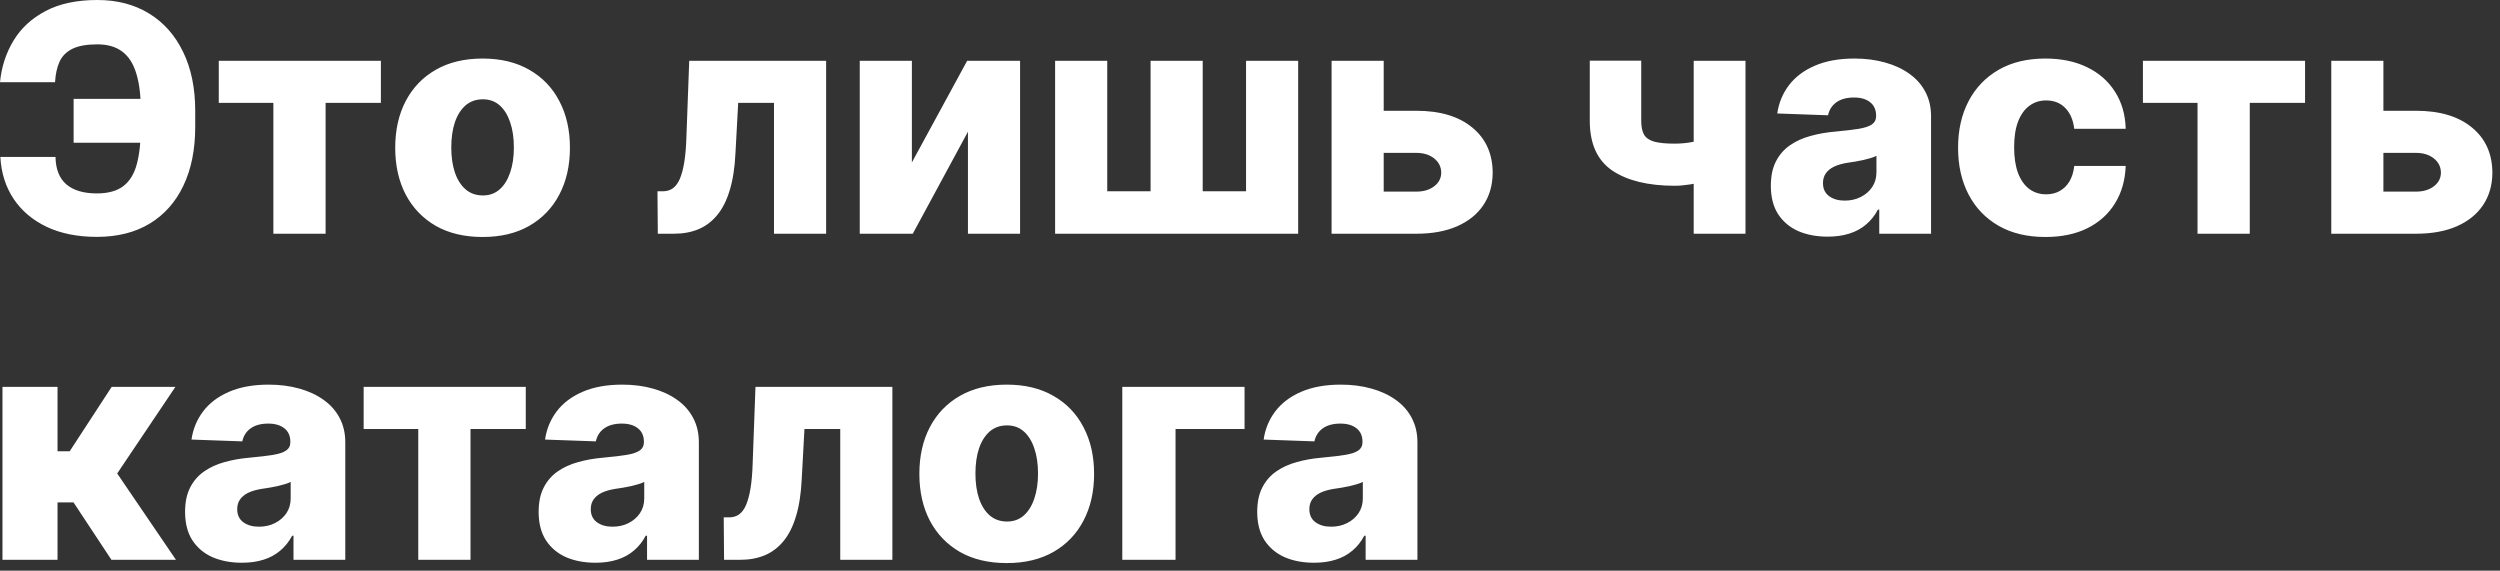 <?xml version="1.0" encoding="UTF-8"?> <svg xmlns="http://www.w3.org/2000/svg" width="276" height="63" viewBox="0 0 276 63" fill="none"><rect x="0" y="0" width="276" height="63" fill="#333333" stroke="none"/><path d="M19.252 10.913V15.76H8.128V10.913H19.252ZM0.037 17.326H6.127C6.152 18.685 6.554 19.696 7.333 20.359C8.112 21.021 9.23 21.353 10.689 21.353C11.948 21.353 12.93 21.079 13.634 20.533C14.339 19.986 14.832 19.17 15.113 18.084C15.403 16.99 15.548 15.627 15.548 13.995V12.205C15.548 10.565 15.383 9.206 15.051 8.129C14.728 7.043 14.214 6.235 13.51 5.705C12.806 5.166 11.886 4.897 10.751 4.897C9.566 4.897 8.642 5.063 7.979 5.394C7.316 5.726 6.844 6.206 6.562 6.836C6.289 7.457 6.127 8.203 6.077 9.073H-0C0.165 7.383 0.663 5.854 1.491 4.487C2.32 3.111 3.501 2.022 5.033 1.218C6.566 0.406 8.472 -6.49691e-06 10.751 -6.49691e-06C12.938 -6.49691e-06 14.84 0.497 16.456 1.491C18.072 2.478 19.323 3.886 20.209 5.717C21.104 7.549 21.552 9.719 21.552 12.23V14.008C21.552 16.518 21.117 18.681 20.247 20.495C19.385 22.31 18.146 23.706 16.53 24.684C14.915 25.662 12.967 26.151 10.689 26.151C8.576 26.151 6.74 25.786 5.183 25.057C3.625 24.319 2.403 23.292 1.516 21.974C0.629 20.649 0.136 19.099 0.037 17.326ZM24.152 11.36V6.712H42.05V11.36H35.947V25.803H30.18V11.36H24.152ZM53.276 26.163C51.271 26.163 49.548 25.753 48.106 24.933C46.673 24.104 45.566 22.952 44.788 21.477C44.017 19.994 43.632 18.275 43.632 16.319C43.632 14.355 44.017 12.636 44.788 11.161C45.566 9.678 46.673 8.526 48.106 7.706C49.548 6.877 51.271 6.463 53.276 6.463C55.282 6.463 57.001 6.877 58.435 7.706C59.876 8.526 60.983 9.678 61.753 11.161C62.532 12.636 62.921 14.355 62.921 16.319C62.921 18.275 62.532 19.994 61.753 21.477C60.983 22.952 59.876 24.104 58.435 24.933C57.001 25.753 55.282 26.163 53.276 26.163ZM53.314 21.577C54.043 21.577 54.66 21.353 55.166 20.905C55.671 20.458 56.056 19.837 56.322 19.041C56.595 18.246 56.732 17.326 56.732 16.282C56.732 15.221 56.595 14.293 56.322 13.498C56.056 12.702 55.671 12.081 55.166 11.633C54.66 11.186 54.043 10.962 53.314 10.962C52.56 10.962 51.922 11.186 51.4 11.633C50.886 12.081 50.492 12.702 50.219 13.498C49.954 14.293 49.821 15.221 49.821 16.282C49.821 17.326 49.954 18.246 50.219 19.041C50.492 19.837 50.886 20.458 51.4 20.905C51.922 21.353 52.56 21.577 53.314 21.577ZM72.622 25.803L72.585 21.117H73.194C73.608 21.117 73.969 21.009 74.275 20.794C74.582 20.578 74.839 20.234 75.046 19.762C75.253 19.282 75.419 18.664 75.543 17.91C75.667 17.156 75.746 16.241 75.779 15.163L76.09 6.712H91.204V25.803H85.449V11.36H81.496L81.198 16.854C81.124 18.47 80.912 19.849 80.564 20.992C80.225 22.128 79.761 23.047 79.172 23.752C78.592 24.456 77.905 24.974 77.109 25.305C76.314 25.637 75.415 25.803 74.412 25.803H72.622ZM100.671 17.935L106.774 6.712H112.616V25.803H106.861V14.542L100.771 25.803H94.917V6.712H100.671V17.935ZM116.484 6.712H122.239V21.117H127.024V6.712H132.778V21.117H137.564V6.712H143.318V25.803H116.484V6.712ZM150.574 12.23H156.366C158.992 12.23 161.051 12.847 162.543 14.082C164.034 15.308 164.784 16.974 164.792 19.078C164.784 20.446 164.44 21.635 163.761 22.646C163.09 23.648 162.124 24.427 160.865 24.982C159.614 25.529 158.114 25.803 156.366 25.803H147.007V6.712H152.761V21.154H156.366C157.161 21.154 157.816 20.959 158.329 20.57C158.843 20.18 159.104 19.679 159.112 19.066C159.104 18.42 158.843 17.894 158.329 17.488C157.816 17.082 157.161 16.878 156.366 16.878H150.574V12.23ZM192.702 6.712V25.803H186.984V6.712H192.702ZM189.806 14.853V19.501C189.483 19.667 189.027 19.828 188.439 19.986C187.859 20.135 187.245 20.259 186.599 20.359C185.961 20.458 185.393 20.508 184.896 20.508C181.963 20.508 179.664 19.948 177.998 18.83C176.341 17.703 175.512 15.872 175.512 13.336V6.699H181.192V13.336C181.192 13.991 181.296 14.501 181.503 14.865C181.719 15.23 182.092 15.486 182.622 15.636C183.16 15.785 183.919 15.859 184.896 15.859C185.642 15.859 186.404 15.777 187.183 15.611C187.97 15.437 188.845 15.184 189.806 14.853ZM201.778 26.126C200.56 26.126 199.479 25.923 198.534 25.517C197.598 25.102 196.856 24.481 196.309 23.652C195.771 22.816 195.501 21.767 195.501 20.508C195.501 19.447 195.688 18.552 196.061 17.823C196.434 17.094 196.947 16.502 197.602 16.046C198.256 15.59 199.01 15.246 199.864 15.014C200.717 14.774 201.629 14.612 202.598 14.53C203.684 14.43 204.558 14.326 205.221 14.219C205.884 14.103 206.364 13.941 206.663 13.734C206.969 13.519 207.122 13.216 207.122 12.827V12.765C207.122 12.127 206.903 11.633 206.464 11.286C206.025 10.938 205.432 10.764 204.686 10.764C203.883 10.764 203.236 10.938 202.747 11.286C202.259 11.633 201.948 12.114 201.815 12.727L196.21 12.528C196.376 11.368 196.802 10.333 197.49 9.421C198.186 8.501 199.139 7.781 200.349 7.259C201.567 6.728 203.029 6.463 204.736 6.463C205.954 6.463 207.077 6.608 208.104 6.898C209.132 7.18 210.027 7.594 210.789 8.141C211.551 8.68 212.14 9.342 212.554 10.13C212.976 10.917 213.188 11.816 213.188 12.827V25.803H207.47V23.143H207.321C206.982 23.789 206.547 24.336 206.016 24.783C205.494 25.231 204.877 25.566 204.164 25.79C203.46 26.014 202.665 26.126 201.778 26.126ZM203.655 22.148C204.309 22.148 204.898 22.016 205.42 21.751C205.95 21.486 206.373 21.121 206.687 20.657C207.002 20.185 207.16 19.638 207.16 19.016V17.202C206.986 17.293 206.774 17.376 206.526 17.45C206.286 17.525 206.02 17.595 205.73 17.662C205.44 17.728 205.142 17.786 204.835 17.836C204.529 17.885 204.235 17.931 203.953 17.972C203.381 18.063 202.892 18.204 202.486 18.395C202.089 18.585 201.782 18.834 201.567 19.141C201.36 19.439 201.256 19.795 201.256 20.209C201.256 20.839 201.48 21.32 201.927 21.651C202.383 21.983 202.959 22.148 203.655 22.148ZM225.816 26.163C223.802 26.163 222.074 25.749 220.633 24.92C219.199 24.091 218.097 22.94 217.327 21.465C216.556 19.982 216.171 18.266 216.171 16.319C216.171 14.364 216.556 12.649 217.327 11.174C218.105 9.69 219.212 8.535 220.645 7.706C222.087 6.877 223.806 6.463 225.803 6.463C227.568 6.463 229.105 6.782 230.414 7.42C231.732 8.058 232.759 8.961 233.497 10.13C234.242 11.29 234.636 12.653 234.677 14.219H228.997C228.881 13.241 228.55 12.475 228.003 11.919C227.465 11.364 226.76 11.087 225.89 11.087C225.186 11.087 224.569 11.286 224.038 11.683C223.508 12.073 223.094 12.653 222.795 13.423C222.505 14.186 222.36 15.13 222.36 16.257C222.36 17.384 222.505 18.337 222.795 19.116C223.094 19.886 223.508 20.471 224.038 20.868C224.569 21.258 225.186 21.452 225.89 21.452C226.454 21.452 226.951 21.332 227.382 21.092C227.821 20.852 228.181 20.5 228.463 20.035C228.745 19.563 228.923 18.991 228.997 18.32H234.677C234.619 19.895 234.226 21.27 233.497 22.447C232.776 23.623 231.761 24.539 230.452 25.194C229.151 25.84 227.605 26.163 225.816 26.163ZM236.579 11.36V6.712H254.477V11.36H248.374V25.803H242.607V11.36H236.579ZM260.94 12.23H266.732C269.358 12.23 271.418 12.847 272.909 14.082C274.4 15.308 275.15 16.974 275.159 19.078C275.15 20.446 274.806 21.635 274.127 22.646C273.456 23.648 272.491 24.427 271.231 24.982C269.98 25.529 268.48 25.803 266.732 25.803H257.373V6.712H263.127V21.154H266.732C267.527 21.154 268.182 20.959 268.696 20.57C269.209 20.18 269.47 19.679 269.479 19.066C269.47 18.42 269.209 17.894 268.696 17.488C268.182 17.082 267.527 16.878 266.732 16.878H260.94V12.23ZM0.273 61.803V42.712H6.351V49.821H7.693L12.329 42.712H19.364L12.938 52.27L19.426 61.803H12.304L8.116 55.464H6.351V61.803H0.273ZM26.71 62.126C25.492 62.126 24.41 61.923 23.466 61.517C22.529 61.102 21.788 60.481 21.241 59.652C20.702 58.816 20.433 57.767 20.433 56.508C20.433 55.447 20.619 54.552 20.992 53.823C21.365 53.094 21.879 52.502 22.534 52.046C23.188 51.59 23.942 51.246 24.796 51.014C25.649 50.774 26.561 50.612 27.53 50.529C28.615 50.43 29.49 50.327 30.152 50.219C30.815 50.103 31.296 49.941 31.594 49.734C31.901 49.519 32.054 49.216 32.054 48.827V48.765C32.054 48.127 31.834 47.633 31.395 47.285C30.956 46.938 30.364 46.764 29.618 46.764C28.814 46.764 28.168 46.938 27.679 47.285C27.19 47.633 26.88 48.114 26.747 48.727L21.141 48.528C21.307 47.368 21.734 46.333 22.422 45.421C23.118 44.501 24.07 43.781 25.28 43.258C26.498 42.728 27.961 42.463 29.668 42.463C30.886 42.463 32.008 42.608 33.036 42.898C34.063 43.18 34.958 43.594 35.721 44.141C36.483 44.68 37.071 45.342 37.486 46.13C37.908 46.917 38.119 47.816 38.119 48.827V61.803H32.402V59.143H32.253C31.913 59.789 31.478 60.336 30.948 60.783C30.426 61.231 29.809 61.566 29.096 61.79C28.392 62.014 27.596 62.126 26.71 62.126ZM28.586 58.148C29.241 58.148 29.829 58.016 30.351 57.751C30.882 57.486 31.304 57.121 31.619 56.657C31.934 56.185 32.091 55.638 32.091 55.016V53.202C31.917 53.293 31.706 53.376 31.457 53.45C31.217 53.525 30.952 53.595 30.662 53.662C30.372 53.728 30.074 53.786 29.767 53.836C29.461 53.885 29.166 53.931 28.885 53.972C28.313 54.063 27.824 54.204 27.418 54.395C27.02 54.586 26.714 54.834 26.498 55.141C26.291 55.439 26.188 55.795 26.188 56.209C26.188 56.839 26.411 57.32 26.859 57.651C27.314 57.983 27.89 58.148 28.586 58.148ZM40.148 47.36V42.712H58.046V47.36H51.944V61.803H46.176V47.36H40.148ZM65.743 62.126C64.525 62.126 63.443 61.923 62.499 61.517C61.562 61.102 60.821 60.481 60.274 59.652C59.736 58.816 59.466 57.767 59.466 56.508C59.466 55.447 59.653 54.552 60.026 53.823C60.398 53.094 60.912 52.502 61.567 52.046C62.221 51.59 62.975 51.246 63.829 51.014C64.682 50.774 65.594 50.612 66.563 50.529C67.649 50.43 68.523 50.327 69.186 50.219C69.849 50.103 70.329 49.941 70.627 49.734C70.934 49.519 71.087 49.216 71.087 48.827V48.765C71.087 48.127 70.868 47.633 70.428 47.285C69.989 46.938 69.397 46.764 68.651 46.764C67.847 46.764 67.201 46.938 66.712 47.285C66.223 47.633 65.913 48.114 65.78 48.727L60.175 48.528C60.34 47.368 60.767 46.333 61.455 45.421C62.151 44.501 63.104 43.781 64.314 43.258C65.531 42.728 66.994 42.463 68.701 42.463C69.919 42.463 71.042 42.608 72.069 42.898C73.097 43.18 73.992 43.594 74.754 44.141C75.516 44.68 76.104 45.342 76.519 46.13C76.941 46.917 77.153 47.816 77.153 48.827V61.803H71.435V59.143H71.286C70.946 59.789 70.511 60.336 69.981 60.783C69.459 61.231 68.842 61.566 68.129 61.79C67.425 62.014 66.629 62.126 65.743 62.126ZM67.62 58.148C68.274 58.148 68.862 58.016 69.385 57.751C69.915 57.486 70.337 57.121 70.652 56.657C70.967 56.185 71.125 55.638 71.125 55.016V53.202C70.951 53.293 70.739 53.376 70.491 53.45C70.25 53.525 69.985 53.595 69.695 53.662C69.405 53.728 69.107 53.786 68.8 53.836C68.494 53.885 68.2 53.931 67.918 53.972C67.346 54.063 66.857 54.204 66.451 54.395C66.053 54.586 65.747 54.834 65.531 55.141C65.324 55.439 65.221 55.795 65.221 56.209C65.221 56.839 65.445 57.32 65.892 57.651C66.348 57.983 66.924 58.148 67.62 58.148ZM79.937 61.803L79.899 57.117H80.508C80.923 57.117 81.283 57.009 81.59 56.794C81.896 56.578 82.153 56.234 82.36 55.762C82.567 55.282 82.733 54.664 82.858 53.91C82.982 53.156 83.061 52.24 83.094 51.163L83.404 42.712H98.518V61.803H92.763V47.36H88.811L88.513 52.854C88.438 54.469 88.227 55.849 87.879 56.992C87.539 58.128 87.075 59.047 86.487 59.752C85.907 60.456 85.219 60.974 84.424 61.305C83.628 61.637 82.729 61.803 81.727 61.803H79.937ZM111.143 62.163C109.138 62.163 107.414 61.753 105.972 60.932C104.539 60.104 103.433 58.952 102.654 57.477C101.883 55.994 101.498 54.275 101.498 52.319C101.498 50.355 101.883 48.636 102.654 47.161C103.433 45.678 104.539 44.526 105.972 43.706C107.414 42.877 109.138 42.463 111.143 42.463C113.148 42.463 114.867 42.877 116.301 43.706C117.743 44.526 118.849 45.678 119.619 47.161C120.398 48.636 120.788 50.355 120.788 52.319C120.788 54.275 120.398 55.994 119.619 57.477C118.849 58.952 117.743 60.104 116.301 60.932C114.867 61.753 113.148 62.163 111.143 62.163ZM111.18 57.577C111.909 57.577 112.527 57.353 113.032 56.906C113.537 56.458 113.923 55.837 114.188 55.041C114.461 54.246 114.598 53.326 114.598 52.282C114.598 51.221 114.461 50.293 114.188 49.498C113.923 48.702 113.537 48.081 113.032 47.633C112.527 47.186 111.909 46.962 111.18 46.962C110.426 46.962 109.788 47.186 109.266 47.633C108.752 48.081 108.359 48.702 108.085 49.498C107.82 50.293 107.688 51.221 107.688 52.282C107.688 53.326 107.82 54.246 108.085 55.041C108.359 55.837 108.752 56.458 109.266 56.906C109.788 57.353 110.426 57.577 111.18 57.577ZM137.399 42.712V47.36H129.78V61.803H123.901V42.712H137.399ZM145.074 62.126C143.856 62.126 142.775 61.923 141.83 61.517C140.894 61.102 140.152 60.481 139.605 59.652C139.067 58.816 138.797 57.767 138.797 56.508C138.797 55.447 138.984 54.552 139.357 53.823C139.729 53.094 140.243 52.502 140.898 52.046C141.552 51.59 142.306 51.246 143.16 51.014C144.013 50.774 144.925 50.612 145.894 50.529C146.98 50.43 147.854 50.327 148.517 50.219C149.18 50.103 149.66 49.941 149.958 49.734C150.265 49.519 150.418 49.216 150.418 48.827V48.765C150.418 48.127 150.199 47.633 149.76 47.285C149.32 46.938 148.728 46.764 147.982 46.764C147.179 46.764 146.532 46.938 146.043 47.285C145.554 47.633 145.244 48.114 145.111 48.727L139.506 48.528C139.671 47.368 140.098 46.333 140.786 45.421C141.482 44.501 142.435 43.781 143.645 43.258C144.863 42.728 146.325 42.463 148.032 42.463C149.25 42.463 150.373 42.608 151.4 42.898C152.428 43.18 153.323 43.594 154.085 44.141C154.847 44.68 155.435 45.342 155.85 46.13C156.272 46.917 156.484 47.816 156.484 48.827V61.803H150.766V59.143H150.617C150.277 59.789 149.842 60.336 149.312 60.783C148.79 61.231 148.173 61.566 147.46 61.79C146.756 62.014 145.96 62.126 145.074 62.126ZM146.951 58.148C147.605 58.148 148.194 58.016 148.716 57.751C149.246 57.486 149.668 57.121 149.983 56.657C150.298 56.185 150.456 55.638 150.456 55.016V53.202C150.282 53.293 150.07 53.376 149.822 53.45C149.581 53.525 149.316 53.595 149.026 53.662C148.736 53.728 148.438 53.786 148.131 53.836C147.825 53.885 147.531 53.931 147.249 53.972C146.677 54.063 146.188 54.204 145.782 54.395C145.385 54.586 145.078 54.834 144.863 55.141C144.655 55.439 144.552 55.795 144.552 56.209C144.552 56.839 144.776 57.32 145.223 57.651C145.679 57.983 146.255 58.148 146.951 58.148Z" fill="white"></path></svg> 